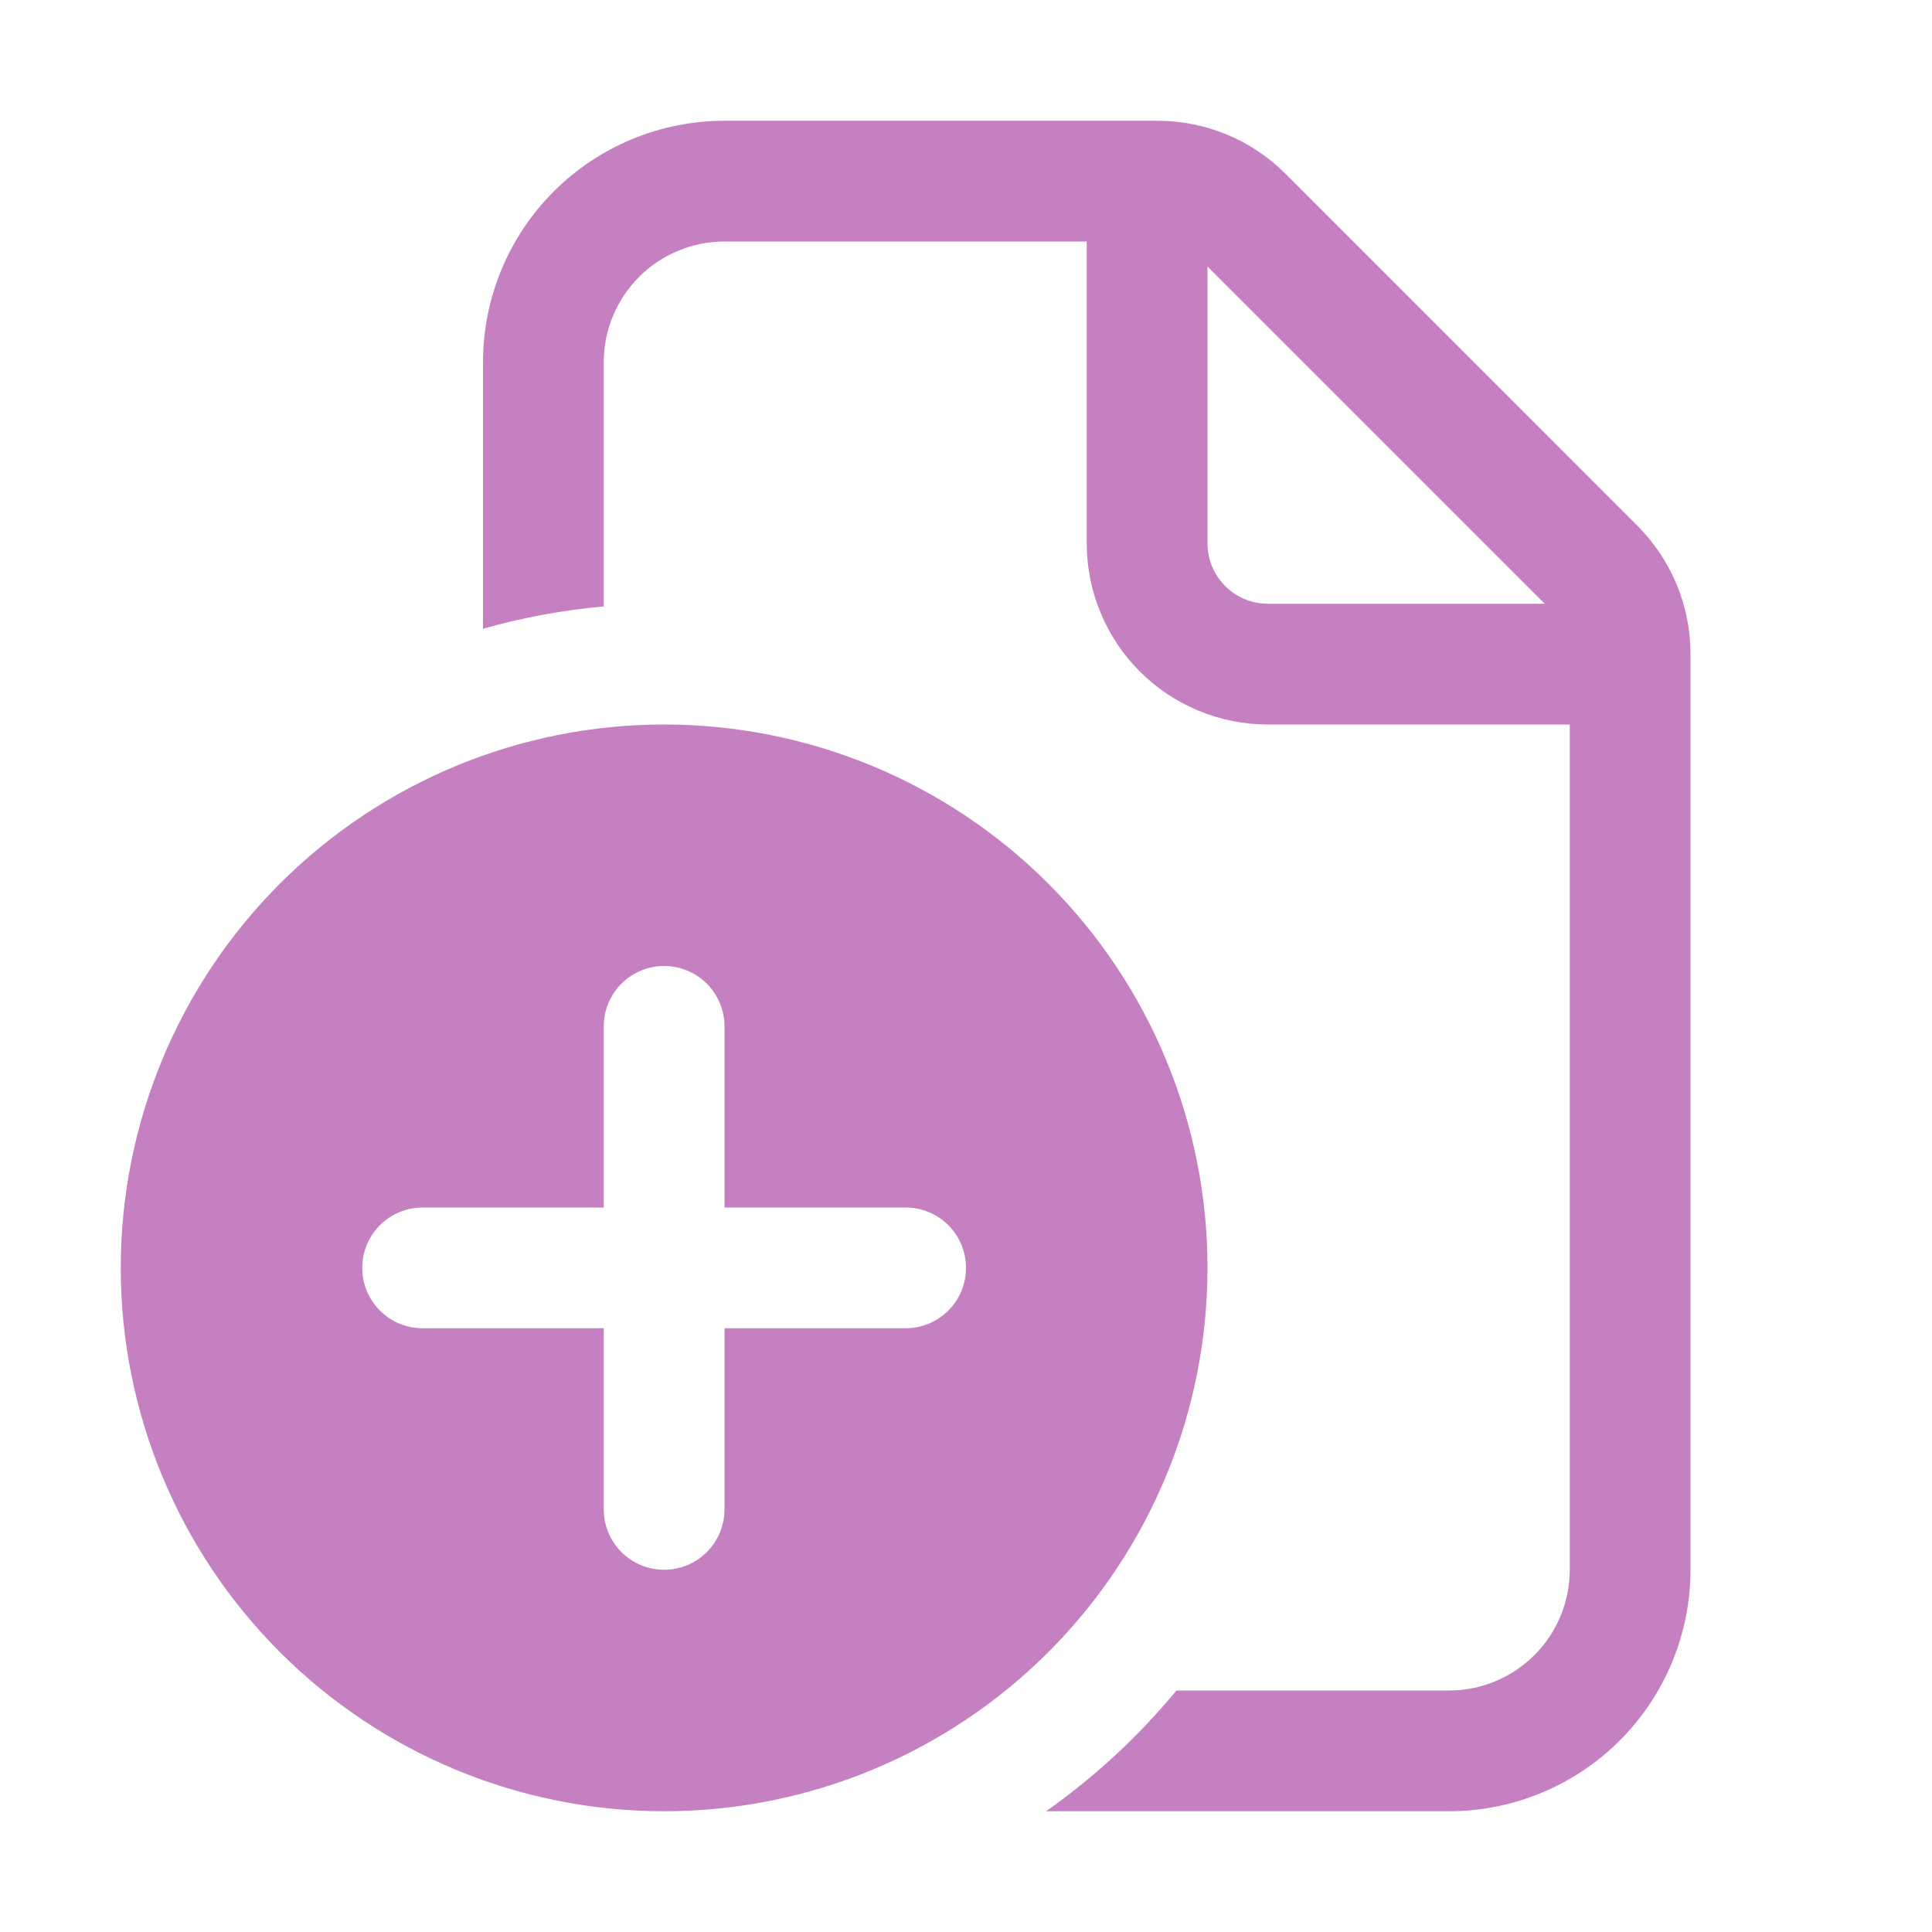 <?xml version="1.0" encoding="UTF-8"?> <svg xmlns="http://www.w3.org/2000/svg" width="46" height="46" viewBox="0 0 46 46" fill="none"> <path d="M17.25 2.875C15.725 2.875 14.262 3.481 13.184 4.559C12.106 5.637 11.5 7.1 11.5 8.625V14.97C12.44 14.704 13.402 14.526 14.375 14.438V8.625C14.375 7.862 14.678 7.131 15.217 6.592C15.756 6.053 16.488 5.75 17.25 5.75H25.875V12.938C25.875 14.081 26.329 15.178 27.138 15.987C27.947 16.796 29.044 17.25 30.188 17.25H37.375V37.375C37.375 38.138 37.072 38.869 36.533 39.408C35.994 39.947 35.263 40.25 34.5 40.25H28.011C27.109 41.342 26.064 42.309 24.906 43.125H34.5C36.025 43.125 37.487 42.519 38.566 41.441C39.644 40.362 40.25 38.9 40.25 37.375V15.565C40.249 14.422 39.794 13.326 38.985 12.518L30.607 4.137C29.799 3.329 28.703 2.875 27.56 2.875H17.25ZM36.78 14.375H30.188C29.806 14.375 29.441 14.223 29.171 13.954C28.901 13.684 28.75 13.319 28.75 12.938V6.345L36.78 14.375ZM28.75 30.188C28.75 33.619 27.387 36.909 24.961 39.336C22.534 41.762 19.244 43.125 15.812 43.125C12.381 43.125 9.091 41.762 6.664 39.336C4.238 36.909 2.875 33.619 2.875 30.188C2.875 26.756 4.238 23.466 6.664 21.039C9.091 18.613 12.381 17.25 15.812 17.25C19.244 17.25 22.534 18.613 24.961 21.039C27.387 23.466 28.75 26.756 28.75 30.188V30.188ZM17.25 24.438C17.25 24.056 17.099 23.691 16.829 23.421C16.559 23.151 16.194 23 15.812 23C15.431 23 15.066 23.151 14.796 23.421C14.527 23.691 14.375 24.056 14.375 24.438V28.75H10.062C9.681 28.75 9.316 28.901 9.046 29.171C8.776 29.441 8.625 29.806 8.625 30.188C8.625 30.569 8.776 30.934 9.046 31.204C9.316 31.474 9.681 31.625 10.062 31.625H14.375V35.938C14.375 36.319 14.527 36.684 14.796 36.954C15.066 37.224 15.431 37.375 15.812 37.375C16.194 37.375 16.559 37.224 16.829 36.954C17.099 36.684 17.25 36.319 17.25 35.938V31.625H21.562C21.944 31.625 22.309 31.474 22.579 31.204C22.849 30.934 23 30.569 23 30.188C23 29.806 22.849 29.441 22.579 29.171C22.309 28.901 21.944 28.75 21.562 28.75H17.25V24.438Z" fill="#C580C1"></path> </svg> 